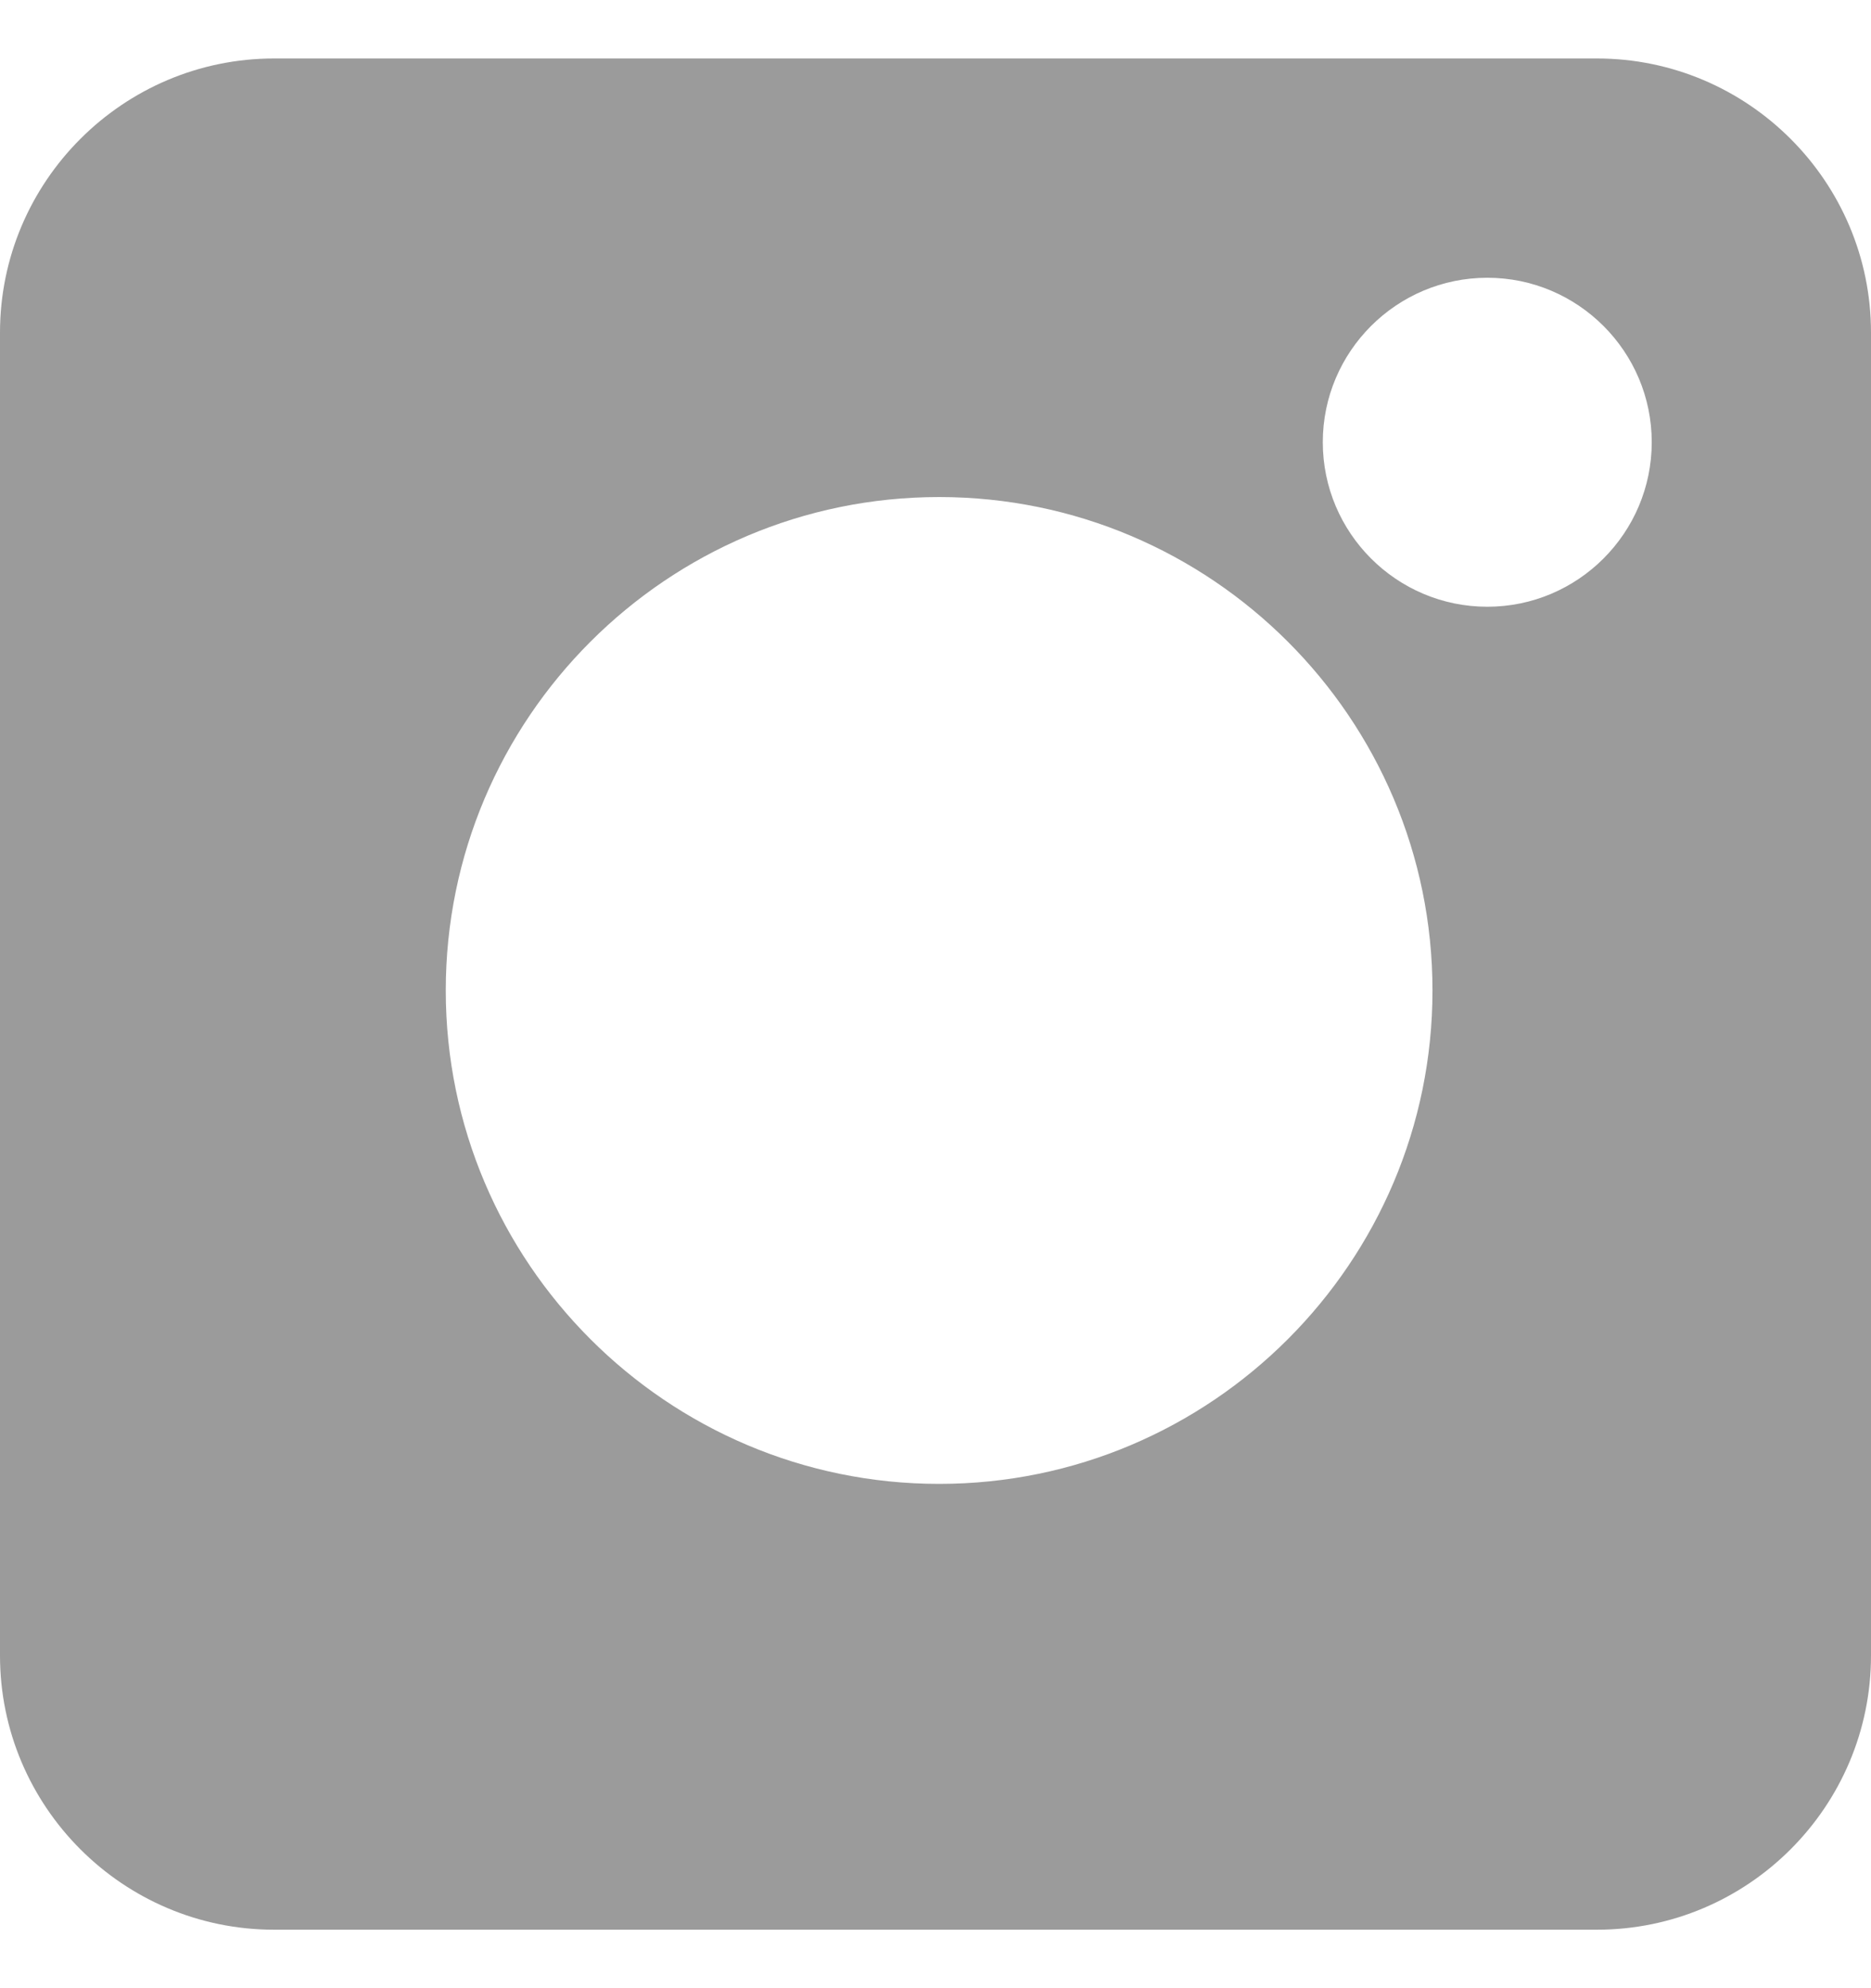 <?xml version="1.0" encoding="UTF-8"?>
<svg width="16px" height="17px" viewBox="0 0 16 17" version="1.1" xmlns="http://www.w3.org/2000/svg" xmlns:xlink="http://www.w3.org/1999/xlink">
    <title>Shape</title>
    <g id="Page-1" stroke="none" stroke-width="1" fill="none" fill-rule="evenodd">
        <g id="choose-subjects-copy" transform="translate(-1245, -2388)" fill="#9B9B9B" fill-rule="nonzero">
            <g id="Group-2" transform="translate(149, 2374)">
                <path d="M1109.656,14.5 L1098.344,14.5 C1097.052,14.5 1096,15.552 1096,16.844 L1096,28.156 C1096,29.448 1097.052,30.5 1098.344,30.5 L1109.656,30.5 C1110.948,30.5 1112,29.448 1112,28.156 L1112,16.844 C1112,15.552 1110.948,14.5 1109.656,14.5 Z M1104.031,26.688 C1101.705,26.688 1099.812,24.795 1099.812,22.469 C1099.812,20.142 1101.705,18.25 1104.031,18.25 C1106.358,18.25 1108.25,20.142 1108.25,22.469 C1108.25,24.795 1106.358,26.688 1104.031,26.688 Z M1108.719,19.188 C1107.943,19.188 1107.312,18.557 1107.312,17.781 C1107.312,17.006 1107.943,16.375 1108.719,16.375 C1109.494,16.375 1110.125,17.006 1110.125,17.781 C1110.125,18.557 1109.494,19.188 1108.719,19.188 Z" id="Shape"></path>
            </g>
        </g>
    </g>
</svg>